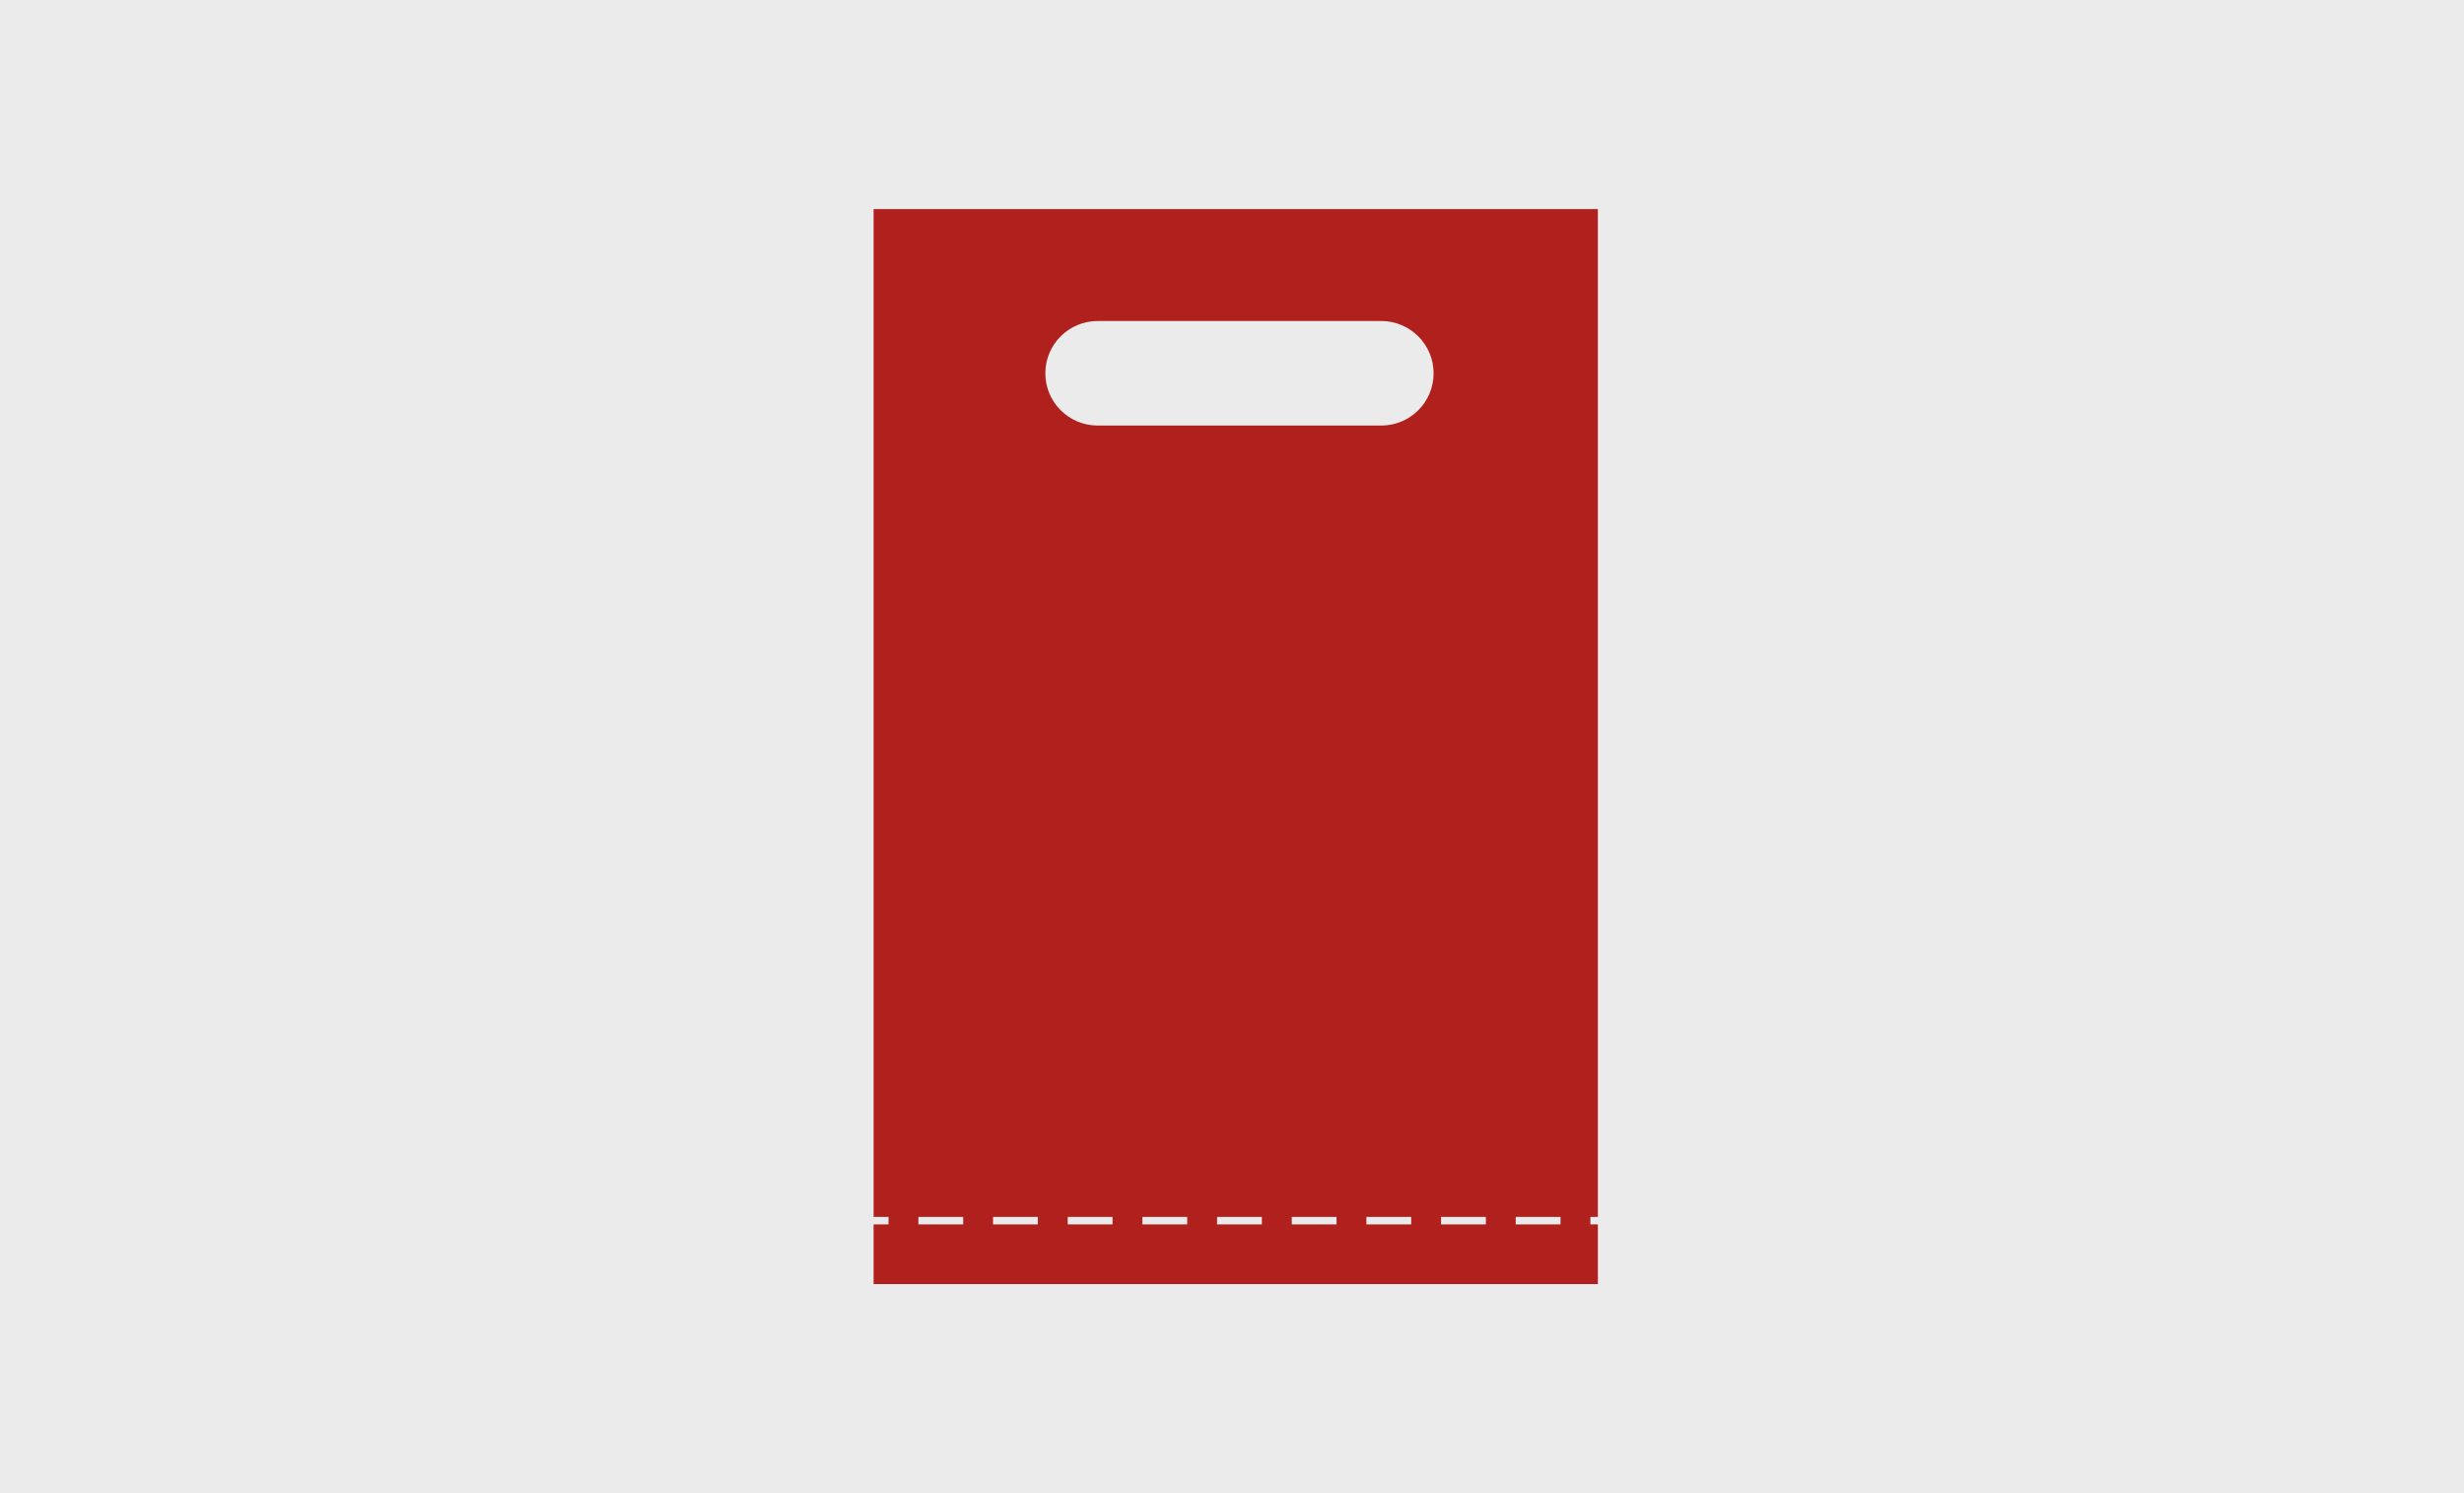 <?xml version="1.0" encoding="UTF-8" standalone="no"?>
<svg width="330px" height="200px" viewBox="0 0 330 200" version="1.1" xmlns="http://www.w3.org/2000/svg" xmlns:xlink="http://www.w3.org/1999/xlink">
    <!-- Generator: Sketch 3.7.2 (28276) - http://www.bohemiancoding.com/sketch -->
    <title>ico-asa-troquelada</title>
    <desc>Created with Sketch.</desc>
    <defs></defs>
    <g id="Page-1" stroke="none" stroke-width="1" fill="none" fill-rule="evenodd">
        <g id="ico-asa-troquelada">
            <rect id="Rectangle-1-Copy-2" fill="#ECEBEB" fill-rule="evenodd" x="0" y="0" width="330" height="200"></rect>
            <path d="M117,28 L214,28 L214,172 L117,172 L117,28 Z M140,50 C140,46.134 143.136,43 146.999,43 L185.001,43 C188.866,43 192,46.142 192,50 C192,53.866 188.864,57 185.001,57 L146.999,57 C143.134,57 140,53.858 140,50 Z" id="Combined-Shape" fill="#B0211E" fill-rule="evenodd"></path>
            <path d="M113.5,163.5 L218.5,163.5" id="Line-Copy-4" stroke="#ECEBEB" stroke-width="1" stroke-linecap="square" stroke-dasharray="5"></path>
        </g>
    </g>
</svg>